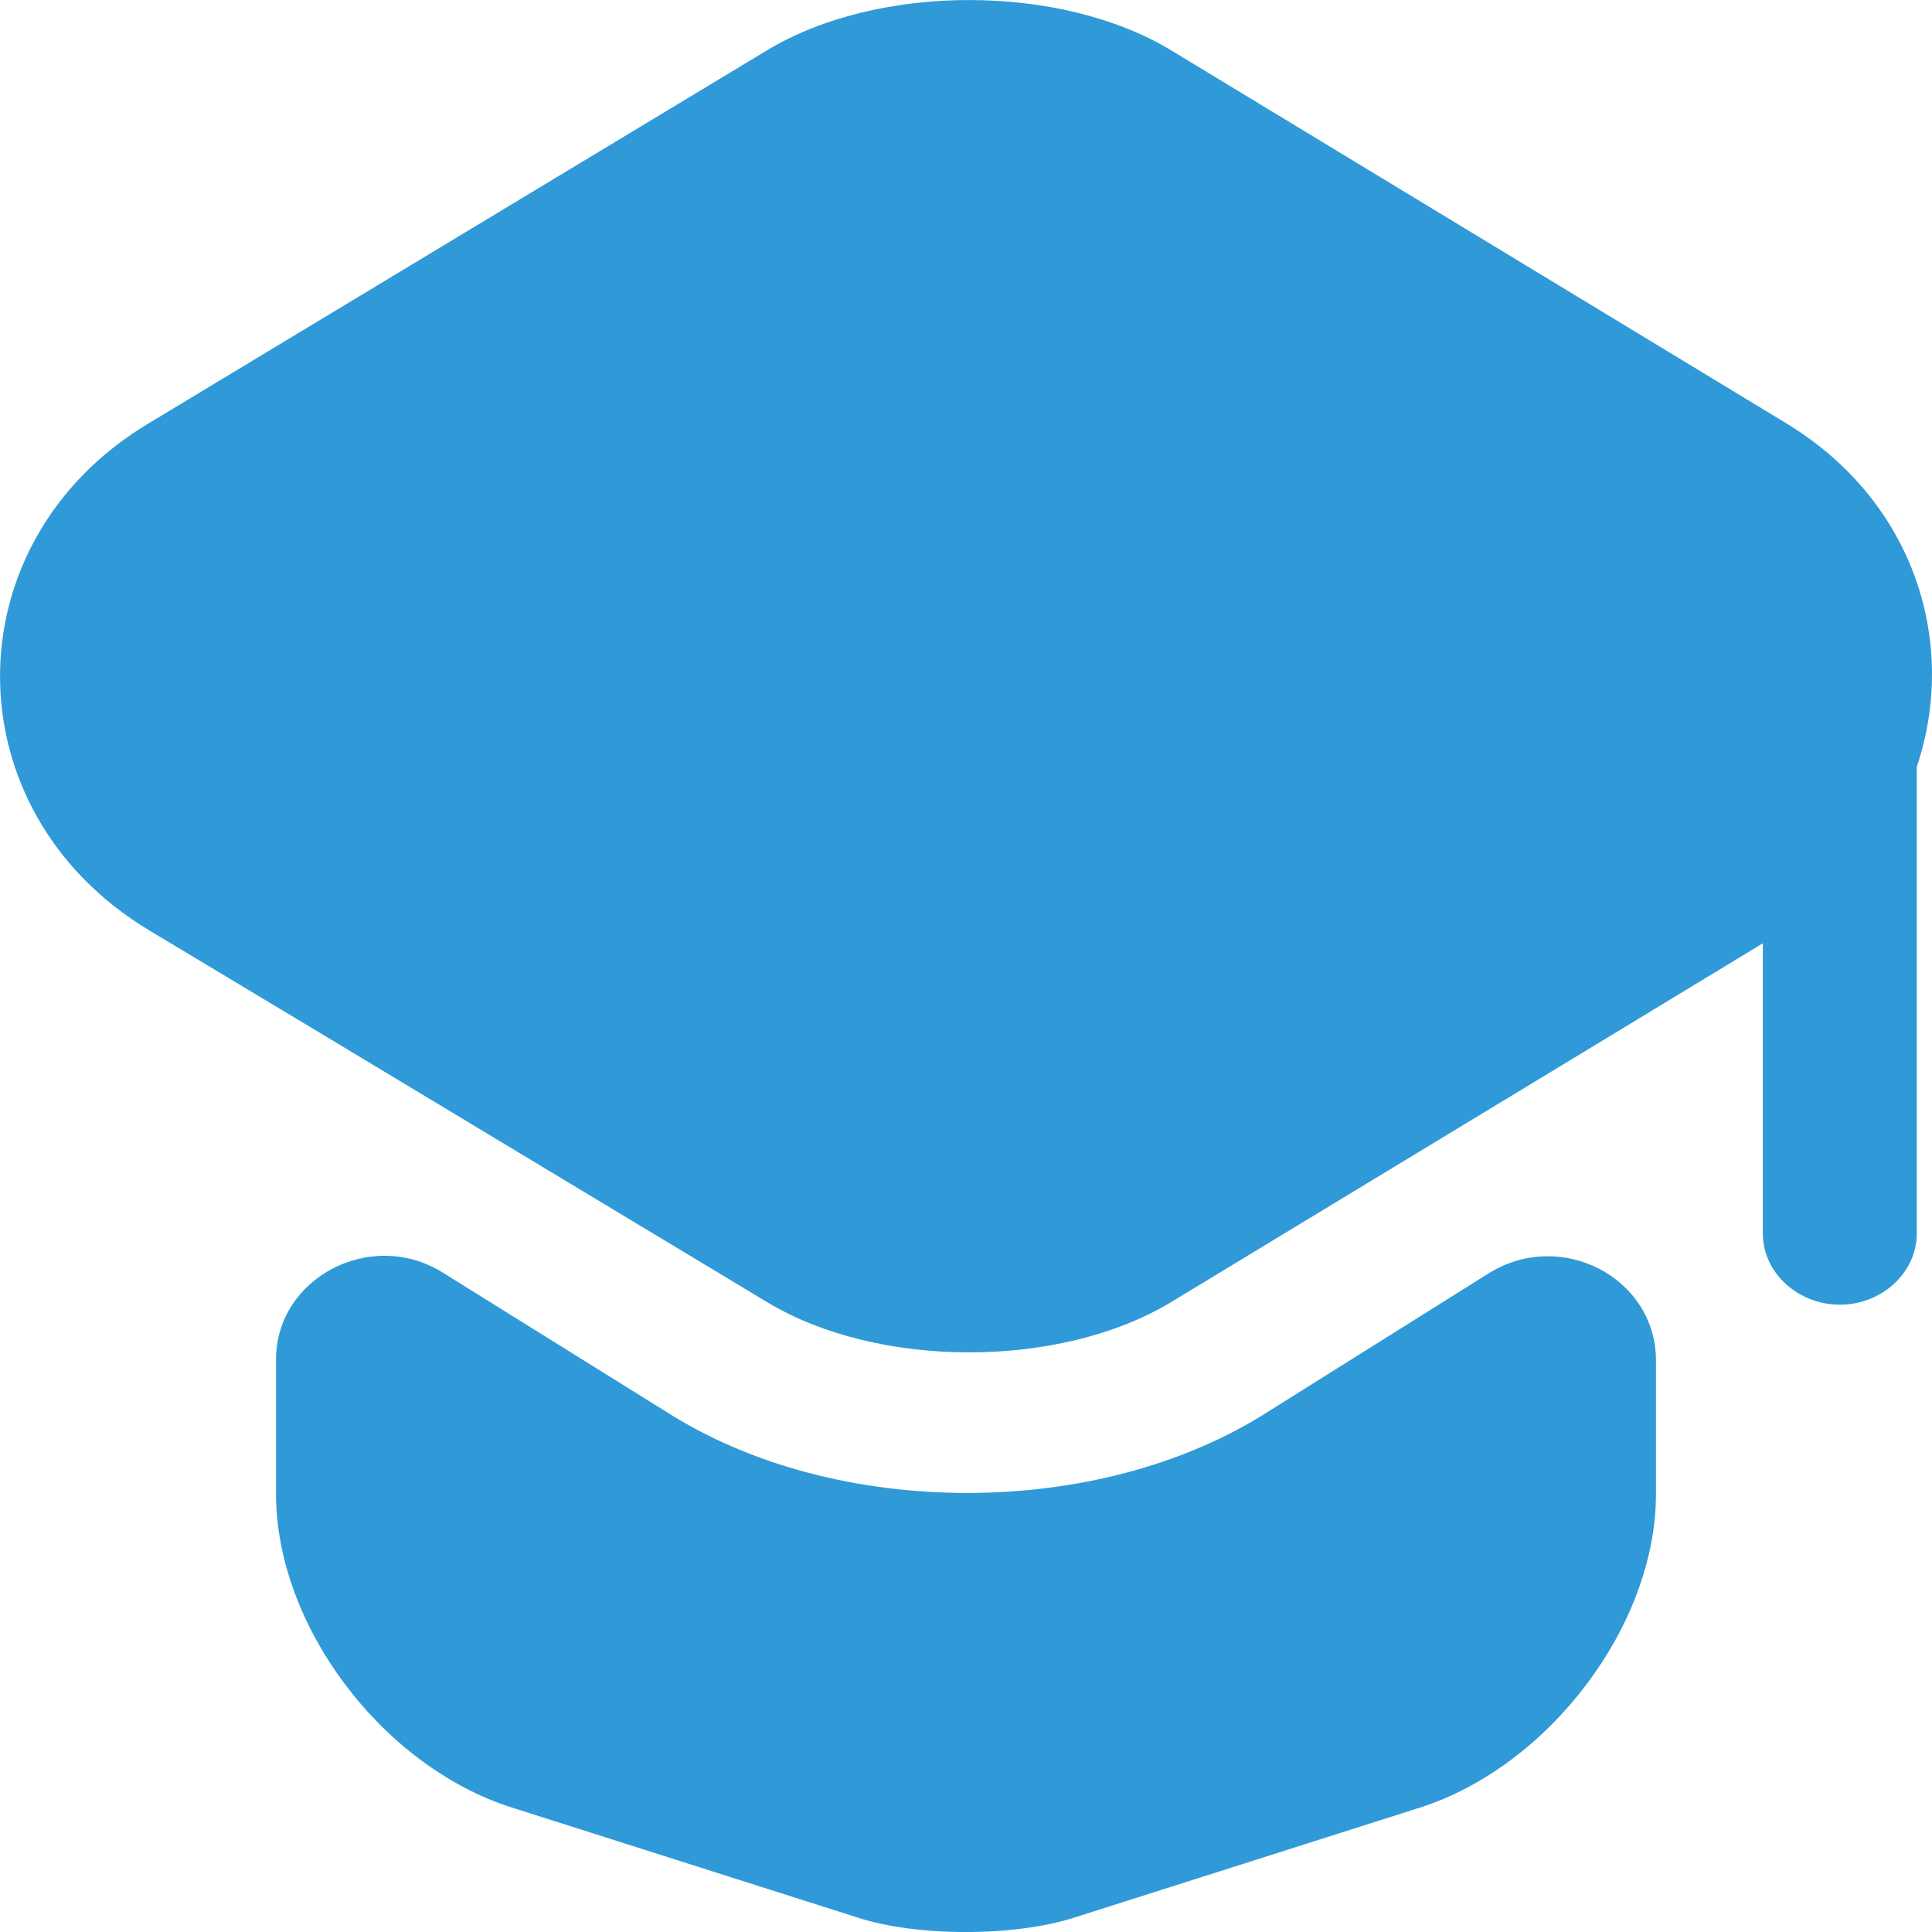 <?xml version="1.0" encoding="UTF-8"?> <svg xmlns="http://www.w3.org/2000/svg" width="16" height="16" viewBox="0 0 16 16" fill="none"><path d="M12.326 10.547C12.926 10.17 13.714 10.581 13.714 11.267V12.373C13.714 13.461 12.828 14.627 11.762 14.969L8.905 15.878C8.403 16.041 7.588 16.041 7.095 15.878L4.238 14.969C3.163 14.627 2.286 13.461 2.286 12.373V11.258C2.286 10.581 3.074 10.17 3.665 10.538L5.51 11.687C6.218 12.141 7.113 12.364 8.009 12.364C8.905 12.364 9.8 12.141 10.508 11.687L12.326 10.547Z" fill="#2F9AD7"></path><path d="M14.794 3.506L9.701 0.418C8.782 -0.139 7.269 -0.139 6.35 0.418L1.231 3.506C-0.41 4.488 -0.41 6.712 1.231 7.702L2.592 8.519L6.35 10.782C7.269 11.339 8.782 11.339 9.701 10.782L13.434 8.519L14.599 7.812V10.216C14.599 10.538 14.888 10.805 15.237 10.805C15.585 10.805 15.874 10.538 15.874 10.216V6.35C16.215 5.337 15.866 4.158 14.794 3.506Z" fill="#2F9AD7"></path></svg> 